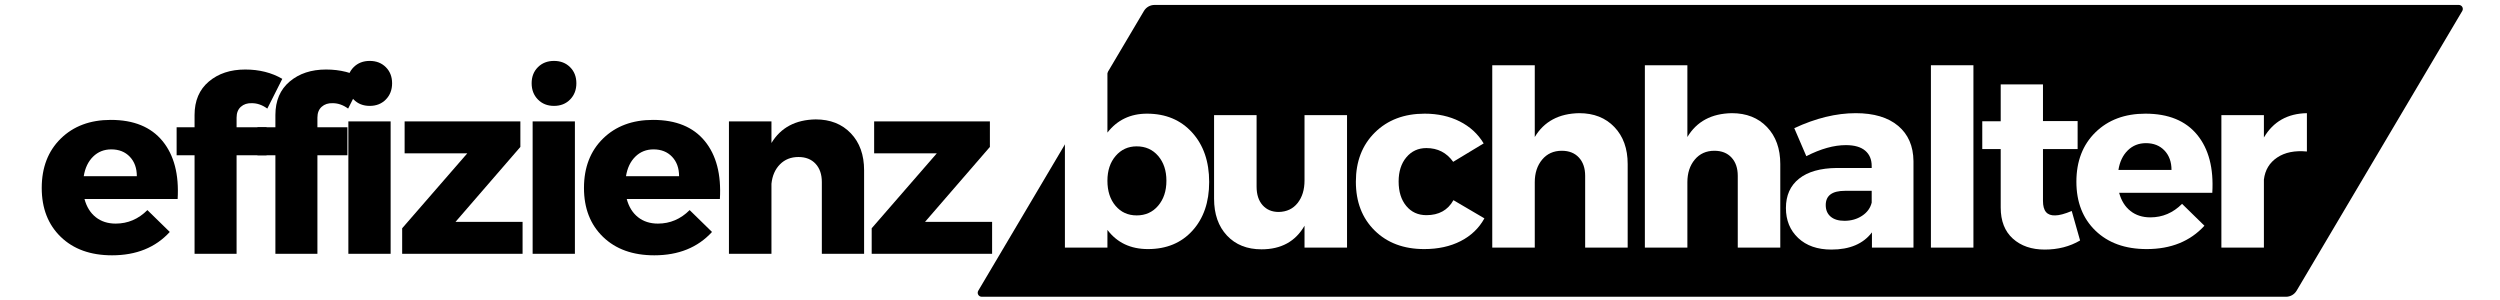 <?xml version="1.0" encoding="utf-8"?>
<svg xmlns="http://www.w3.org/2000/svg" height="600" preserveAspectRatio="xMidYMid meet" version="1.0" viewBox="0 0 3750 450" width="5000" zoomAndPan="magnify">
  <defs>
    <g/>
    <clipPath id="a5856dd55a">
      <path clip-rule="nonzero" d="M 1466 7.41 L 3695 7.41 L 3695 445.133 L 1466 445.133 Z M 1466 7.41"/>
    </clipPath>
    <clipPath id="ef477ccdaf">
      <path clip-rule="nonzero" d="M 1731.758 7.41 L 3688.242 7.41 C 3690.391 7.41 3692.375 8.562 3693.441 10.43 C 3694.508 12.297 3694.488 14.594 3693.391 16.445 L 3444.879 436.098 C 3441.562 441.695 3435.539 445.133 3429.031 445.133 L 1472.543 445.133 C 1470.395 445.133 1468.41 443.977 1467.344 442.109 C 1466.281 440.242 1466.301 437.945 1467.395 436.098 L 1715.906 16.445 C 1719.223 10.844 1725.25 7.41 1731.758 7.41 Z M 1731.758 7.41"/>
    </clipPath>
  </defs>
  <rect fill="#ffffff" fill-opacity="1" height="540" width="4500" x="-375" y="-45"/>
  <rect fill="#ffffff" fill-opacity="1" height="540" width="4500" x="-375" y="-45"/>
  <g clip-path="url(#a5856dd55a)">
    <g clip-path="url(#ef477ccdaf)">
      <path d="M 1462.043 7.41 L 3698.531 7.41 L 3698.531 445.133 L 1462.043 445.133 Z M 1462.043 7.41" fill="#000000" fill-opacity="1" fill-rule="nonzero"/>
    </g>
  </g>
  <g fill="#000000" fill-opacity="1">
    <g transform="translate(53.752, 380.747)">
      <g>
        <path d="M 112.438 -200.906 C 146.832 -200.906 172.691 -190.336 190.016 -169.203 C 207.348 -148.066 214.91 -119.066 212.703 -82.203 L 72.984 -82.203 C 76.18 -70.41 81.832 -61.316 89.938 -54.922 C 98.051 -48.535 108.004 -45.344 119.797 -45.344 C 137.984 -45.344 153.836 -52.098 167.359 -65.609 L 200.906 -32.812 C 179.52 -9.457 150.645 2.219 114.281 2.219 C 82.082 2.219 56.457 -6.992 37.406 -25.422 C 18.363 -43.859 8.844 -68.316 8.844 -98.797 C 8.844 -129.516 18.363 -154.211 37.406 -172.891 C 56.457 -191.566 81.469 -200.906 112.438 -200.906 Z M 71.875 -116.484 L 151.5 -116.484 C 151.5 -128.523 148 -138.234 141 -145.609 C 134 -152.984 124.723 -156.672 113.172 -156.672 C 102.359 -156.672 93.266 -153.047 85.891 -145.797 C 78.516 -138.547 73.844 -128.773 71.875 -116.484 Z M 71.875 -116.484"/>
      </g>
    </g>
  </g>
  <g fill="#000000" fill-opacity="1">
    <g transform="translate(254.609, 380.747)">
      <g>
        <path d="M 123.125 -225.969 C 116.488 -226.207 111.02 -224.422 106.719 -220.609 C 102.414 -216.805 100.266 -211.344 100.266 -204.219 L 100.266 -189.844 L 145.234 -189.844 L 145.234 -147.812 L 100.266 -147.812 L 100.266 0 L 37.234 0 L 37.234 -147.812 L 10.328 -147.812 L 10.328 -189.844 L 37.234 -189.844 L 37.234 -208.266 C 37.234 -229.648 44.359 -246.363 58.609 -258.406 C 72.859 -270.445 91.047 -276.469 113.172 -276.469 C 134.305 -276.469 152.859 -271.801 168.828 -262.469 L 146.344 -217.859 C 138.969 -223.266 131.227 -225.969 123.125 -225.969 Z M 123.125 -225.969"/>
      </g>
    </g>
  </g>
  <g fill="#000000" fill-opacity="1">
    <g transform="translate(375.858, 380.747)">
      <g>
        <path d="M 123.125 -225.969 C 116.488 -226.207 111.02 -224.422 106.719 -220.609 C 102.414 -216.805 100.266 -211.344 100.266 -204.219 L 100.266 -189.844 L 145.234 -189.844 L 145.234 -147.812 L 100.266 -147.812 L 100.266 0 L 37.234 0 L 37.234 -147.812 L 10.328 -147.812 L 10.328 -189.844 L 37.234 -189.844 L 37.234 -208.266 C 37.234 -229.648 44.359 -246.363 58.609 -258.406 C 72.859 -270.445 91.047 -276.469 113.172 -276.469 C 134.305 -276.469 152.859 -271.801 168.828 -262.469 L 146.344 -217.859 C 138.969 -223.266 131.227 -225.969 123.125 -225.969 Z M 123.125 -225.969"/>
      </g>
    </g>
  </g>
  <g fill="#000000" fill-opacity="1">
    <g transform="translate(497.107, 380.747)">
      <g>
        <path d="M 33.359 -279.969 C 39.629 -286.238 47.676 -289.375 57.5 -289.375 C 67.332 -289.375 75.379 -286.238 81.641 -279.969 C 87.91 -273.707 91.047 -265.66 91.047 -255.828 C 91.047 -245.992 87.91 -237.879 81.641 -231.484 C 75.379 -225.098 67.332 -221.906 57.5 -221.906 C 47.676 -221.906 39.629 -225.098 33.359 -231.484 C 27.086 -237.879 23.953 -245.992 23.953 -255.828 C 23.953 -265.66 27.086 -273.707 33.359 -279.969 Z M 88.844 0 L 25.438 0 L 25.438 -198.688 L 88.844 -198.688 Z M 88.844 0"/>
      </g>
    </g>
  </g>
  <g fill="#000000" fill-opacity="1">
    <g transform="translate(590.714, 380.747)">
      <g>
        <path d="M 189.844 -160.359 L 92.531 -47.922 L 193.156 -47.922 L 193.156 0 L 12.531 0 L 12.531 -38.344 L 110.219 -150.766 L 16.219 -150.766 L 16.219 -198.688 L 189.844 -198.688 Z M 189.844 -160.359"/>
      </g>
    </g>
  </g>
  <g fill="#000000" fill-opacity="1">
    <g transform="translate(773.511, 380.747)">
      <g>
        <path d="M 33.359 -279.969 C 39.629 -286.238 47.676 -289.375 57.5 -289.375 C 67.332 -289.375 75.379 -286.238 81.641 -279.969 C 87.91 -273.707 91.047 -265.66 91.047 -255.828 C 91.047 -245.992 87.91 -237.879 81.641 -231.484 C 75.379 -225.098 67.332 -221.906 57.5 -221.906 C 47.676 -221.906 39.629 -225.098 33.359 -231.484 C 27.086 -237.879 23.953 -245.992 23.953 -255.828 C 23.953 -265.66 27.086 -273.707 33.359 -279.969 Z M 88.844 0 L 25.438 0 L 25.438 -198.688 L 88.844 -198.688 Z M 88.844 0"/>
      </g>
    </g>
  </g>
  <g fill="#000000" fill-opacity="1">
    <g transform="translate(867.119, 380.747)">
      <g>
        <path d="M 112.438 -200.906 C 146.832 -200.906 172.691 -190.336 190.016 -169.203 C 207.348 -148.066 214.91 -119.066 212.703 -82.203 L 72.984 -82.203 C 76.18 -70.41 81.832 -61.316 89.938 -54.922 C 98.051 -48.535 108.004 -45.344 119.797 -45.344 C 137.984 -45.344 153.836 -52.098 167.359 -65.609 L 200.906 -32.812 C 179.52 -9.457 150.645 2.219 114.281 2.219 C 82.082 2.219 56.457 -6.992 37.406 -25.422 C 18.363 -43.859 8.844 -68.316 8.844 -98.797 C 8.844 -129.516 18.363 -154.211 37.406 -172.891 C 56.457 -191.566 81.469 -200.906 112.438 -200.906 Z M 71.875 -116.484 L 151.5 -116.484 C 151.5 -128.523 148 -138.234 141 -145.609 C 134 -152.984 124.723 -156.672 113.172 -156.672 C 102.359 -156.672 93.266 -153.047 85.891 -145.797 C 78.516 -138.547 73.844 -128.773 71.875 -116.484 Z M 71.875 -116.484"/>
      </g>
    </g>
  </g>
  <g fill="#000000" fill-opacity="1">
    <g transform="translate(1067.975, 380.747)">
      <g>
        <path d="M 155.562 -201.641 C 177.438 -201.641 195.004 -194.695 208.266 -180.812 C 221.535 -166.926 228.172 -148.43 228.172 -125.328 L 228.172 0 L 164.781 0 L 164.781 -107.641 C 164.781 -119.191 161.645 -128.344 155.375 -135.094 C 149.102 -141.852 140.562 -145.234 129.75 -145.234 C 118.445 -145.234 109.172 -141.547 101.922 -134.172 C 94.672 -126.805 90.43 -117.102 89.203 -105.062 L 89.203 0 L 25.438 0 L 25.438 -198.688 L 89.203 -198.688 L 89.203 -166.25 C 103.211 -189.352 125.332 -201.148 155.562 -201.641 Z M 155.562 -201.641"/>
      </g>
    </g>
  </g>
  <g fill="#000000" fill-opacity="1">
    <g transform="translate(1295, 380.747)">
      <g>
        <path d="M 189.844 -160.359 L 92.531 -47.922 L 193.156 -47.922 L 193.156 0 L 12.531 0 L 12.531 -38.344 L 110.219 -150.766 L 16.219 -150.766 L 16.219 -198.688 L 189.844 -198.688 Z M 189.844 -160.359"/>
      </g>
    </g>
  </g>
  <g fill="#ffffff" fill-opacity="1">
    <g transform="translate(1570.083, 371.4)">
      <g>
        <path d="M 150.406 -200.906 C 178.426 -200.906 200.973 -191.504 218.047 -172.703 C 235.129 -153.898 243.672 -129.141 243.672 -98.422 C 243.672 -68.191 235.312 -43.859 218.594 -25.422 C 201.883 -6.992 179.645 2.219 151.875 2.219 C 125.82 2.219 105.547 -7.367 91.047 -26.547 L 91.047 0 L 27.281 0 L 27.281 -273.531 L 91.047 -273.531 L 91.047 -172.531 C 105.797 -191.445 125.582 -200.906 150.406 -200.906 Z M 134.922 -48.297 C 148.191 -48.297 158.941 -53.148 167.172 -62.859 C 175.41 -72.566 179.531 -85.035 179.531 -100.266 C 179.531 -115.504 175.41 -127.914 167.172 -137.5 C 158.941 -147.082 148.191 -151.875 134.922 -151.875 C 122.141 -151.875 111.629 -147.082 103.391 -137.5 C 95.16 -127.914 91.047 -115.504 91.047 -100.266 C 91.047 -84.785 95.102 -72.254 103.219 -62.672 C 111.332 -53.086 121.898 -48.297 134.922 -48.297 Z M 134.922 -48.297"/>
      </g>
    </g>
  </g>
  <g fill="#ffffff" fill-opacity="1">
    <g transform="translate(1801.575, 371.4)">
      <g>
        <path d="M 218.969 -198.703 L 218.969 0 L 155.203 0 L 155.203 -32.812 C 141.68 -9.219 120.176 2.578 90.688 2.578 C 69.062 2.578 51.797 -4.301 38.891 -18.062 C 25.984 -31.82 19.531 -50.254 19.531 -73.359 L 19.531 -198.703 L 83.312 -198.703 L 83.312 -91.422 C 83.312 -79.629 86.32 -70.352 92.344 -63.594 C 98.363 -56.832 106.41 -53.453 116.484 -53.453 C 128.523 -53.703 137.988 -58.188 144.875 -66.906 C 151.758 -75.633 155.203 -86.879 155.203 -100.641 L 155.203 -198.703 Z M 218.969 -198.703"/>
      </g>
    </g>
  </g>
  <g fill="#ffffff" fill-opacity="1">
    <g transform="translate(2024.957, 371.4)">
      <g>
        <path d="M 112.062 -200.906 C 131.727 -200.906 149.238 -197.035 164.594 -189.297 C 179.957 -181.555 191.941 -170.555 200.547 -156.297 L 154.828 -128.656 C 144.992 -142.414 131.598 -149.297 114.641 -149.297 C 102.359 -149.297 92.344 -144.688 84.594 -135.469 C 76.852 -126.258 72.984 -114.16 72.984 -99.172 C 72.984 -83.93 76.789 -71.703 84.406 -62.484 C 92.031 -53.266 102.109 -48.656 114.641 -48.656 C 133.316 -48.656 146.836 -56.148 155.203 -71.141 L 201.641 -43.875 C 193.535 -29.125 181.676 -17.754 166.062 -9.766 C 150.457 -1.773 132.211 2.219 111.328 2.219 C 80.609 2.219 55.848 -7.055 37.047 -25.609 C 18.242 -44.172 8.844 -68.566 8.844 -98.797 C 8.844 -129.266 18.363 -153.898 37.406 -172.703 C 56.457 -191.504 81.344 -200.906 112.062 -200.906 Z M 112.062 -200.906"/>
      </g>
    </g>
  </g>
  <g fill="#ffffff" fill-opacity="1">
    <g transform="translate(2211.108, 371.4)">
      <g>
        <path d="M 157.781 -201.641 C 179.656 -201.641 197.227 -194.695 210.5 -180.812 C 223.77 -166.926 230.406 -148.438 230.406 -125.344 L 230.406 0 L 166.625 0 L 166.625 -107.641 C 166.625 -119.191 163.488 -128.348 157.219 -135.109 C 150.957 -141.867 142.422 -145.25 131.609 -145.25 C 119.316 -145.25 109.484 -140.82 102.109 -131.969 C 94.734 -123.125 91.047 -111.82 91.047 -98.062 L 91.047 0 L 27.281 0 L 27.281 -273.531 L 91.047 -273.531 L 91.047 -165.891 C 105.055 -189.234 127.301 -201.148 157.781 -201.641 Z M 157.781 -201.641"/>
      </g>
    </g>
  </g>
  <g fill="#ffffff" fill-opacity="1">
    <g transform="translate(2440.019, 371.4)">
      <g>
        <path d="M 157.781 -201.641 C 179.656 -201.641 197.227 -194.695 210.5 -180.812 C 223.77 -166.926 230.406 -148.438 230.406 -125.344 L 230.406 0 L 166.625 0 L 166.625 -107.641 C 166.625 -119.191 163.488 -128.348 157.219 -135.109 C 150.957 -141.867 142.422 -145.25 131.609 -145.25 C 119.316 -145.25 109.484 -140.82 102.109 -131.969 C 94.734 -123.125 91.047 -111.82 91.047 -98.062 L 91.047 0 L 27.281 0 L 27.281 -273.531 L 91.047 -273.531 L 91.047 -165.891 C 105.055 -189.234 127.301 -201.148 157.781 -201.641 Z M 157.781 -201.641"/>
      </g>
    </g>
  </g>
  <g fill="#ffffff" fill-opacity="1">
    <g transform="translate(2668.931, 371.4)">
      <g>
        <path d="M 114.641 -201.641 C 141.922 -201.641 163.117 -195.312 178.234 -182.656 C 193.348 -170 201.031 -152.367 201.281 -129.766 L 201.281 0 L 138.984 0 L 138.984 -22.859 C 125.953 -5.648 105.676 2.953 78.156 2.953 C 57.258 2.953 40.664 -2.82 28.375 -14.375 C 16.094 -25.926 9.953 -40.914 9.953 -59.344 C 9.953 -78.27 16.523 -92.957 29.672 -103.406 C 42.816 -113.852 61.68 -119.195 86.266 -119.438 L 138.609 -119.438 L 138.609 -122.391 C 138.609 -132.223 135.352 -139.898 128.844 -145.422 C 122.332 -150.953 112.688 -153.719 99.906 -153.719 C 81.957 -153.719 62.172 -148.191 40.547 -137.141 L 22.484 -179.156 C 54.68 -194.145 85.398 -201.641 114.641 -201.641 Z M 97.688 -40.188 C 107.758 -40.188 116.602 -42.703 124.219 -47.734 C 131.844 -52.773 136.641 -59.352 138.609 -67.469 L 138.609 -85.156 L 98.422 -85.156 C 79.254 -85.156 69.672 -78.031 69.672 -63.781 C 69.672 -56.406 72.129 -50.629 77.047 -46.453 C 81.961 -42.273 88.844 -40.188 97.688 -40.188 Z M 97.688 -40.188"/>
      </g>
    </g>
  </g>
  <g fill="#ffffff" fill-opacity="1">
    <g transform="translate(2869.09, 371.4)">
      <g>
        <path d="M 91.047 0 L 27.281 0 L 27.281 -273.531 L 91.047 -273.531 Z M 91.047 0"/>
      </g>
    </g>
  </g>
  <g fill="#ffffff" fill-opacity="1">
    <g transform="translate(2966.404, 371.4)">
      <g>
        <path d="M 141.188 -54.922 L 153.719 -10.688 C 138.238 -1.594 120.547 2.953 100.641 2.953 C 80.973 2.953 65.055 -2.516 52.891 -13.453 C 40.734 -24.391 34.656 -39.938 34.656 -60.094 L 34.656 -147.828 L 7 -147.828 L 7 -189.484 L 34.656 -189.484 L 34.656 -244.781 L 98.062 -244.781 L 98.062 -189.844 L 150.031 -189.844 L 150.031 -147.828 L 98.062 -147.828 L 98.062 -70.047 C 98.062 -62.422 99.598 -56.828 102.672 -53.266 C 105.742 -49.703 110.348 -48.047 116.484 -48.297 C 122.391 -48.297 130.625 -50.504 141.188 -54.922 Z M 141.188 -54.922"/>
      </g>
    </g>
  </g>
  <g fill="#ffffff" fill-opacity="1">
    <g transform="translate(3105.74, 371.4)">
      <g>
        <path d="M 112.438 -200.906 C 146.844 -200.906 172.707 -190.336 190.031 -169.203 C 207.352 -148.066 214.91 -119.066 212.703 -82.203 L 72.984 -82.203 C 76.18 -70.41 81.832 -61.316 89.938 -54.922 C 98.051 -48.535 108.008 -45.344 119.812 -45.344 C 138 -45.344 153.848 -52.102 167.359 -65.625 L 200.906 -32.812 C 179.531 -9.457 150.656 2.219 114.281 2.219 C 82.082 2.219 56.457 -6.992 37.406 -25.422 C 18.363 -43.859 8.844 -68.316 8.844 -98.797 C 8.844 -129.516 18.363 -154.211 37.406 -172.891 C 56.457 -191.566 81.469 -200.906 112.438 -200.906 Z M 71.891 -116.484 L 151.516 -116.484 C 151.516 -128.523 148.008 -138.234 141 -145.609 C 134 -152.984 124.723 -156.672 113.172 -156.672 C 102.359 -156.672 93.266 -153.047 85.891 -145.797 C 78.516 -138.547 73.848 -128.773 71.891 -116.484 Z M 71.891 -116.484"/>
      </g>
    </g>
  </g>
  <g fill="#ffffff" fill-opacity="1">
    <g transform="translate(3306.637, 371.4)">
      <g>
        <path d="M 89.219 -198.703 L 89.219 -165.156 C 103.219 -188.988 124.719 -201.148 153.719 -201.641 L 153.719 -144.141 C 135.531 -145.859 120.66 -142.848 109.109 -135.109 C 97.566 -127.367 90.938 -116.367 89.219 -102.109 L 89.219 0 L 25.438 0 L 25.438 -198.703 Z M 89.219 -198.703"/>
      </g>
    </g>
  </g>
</svg>